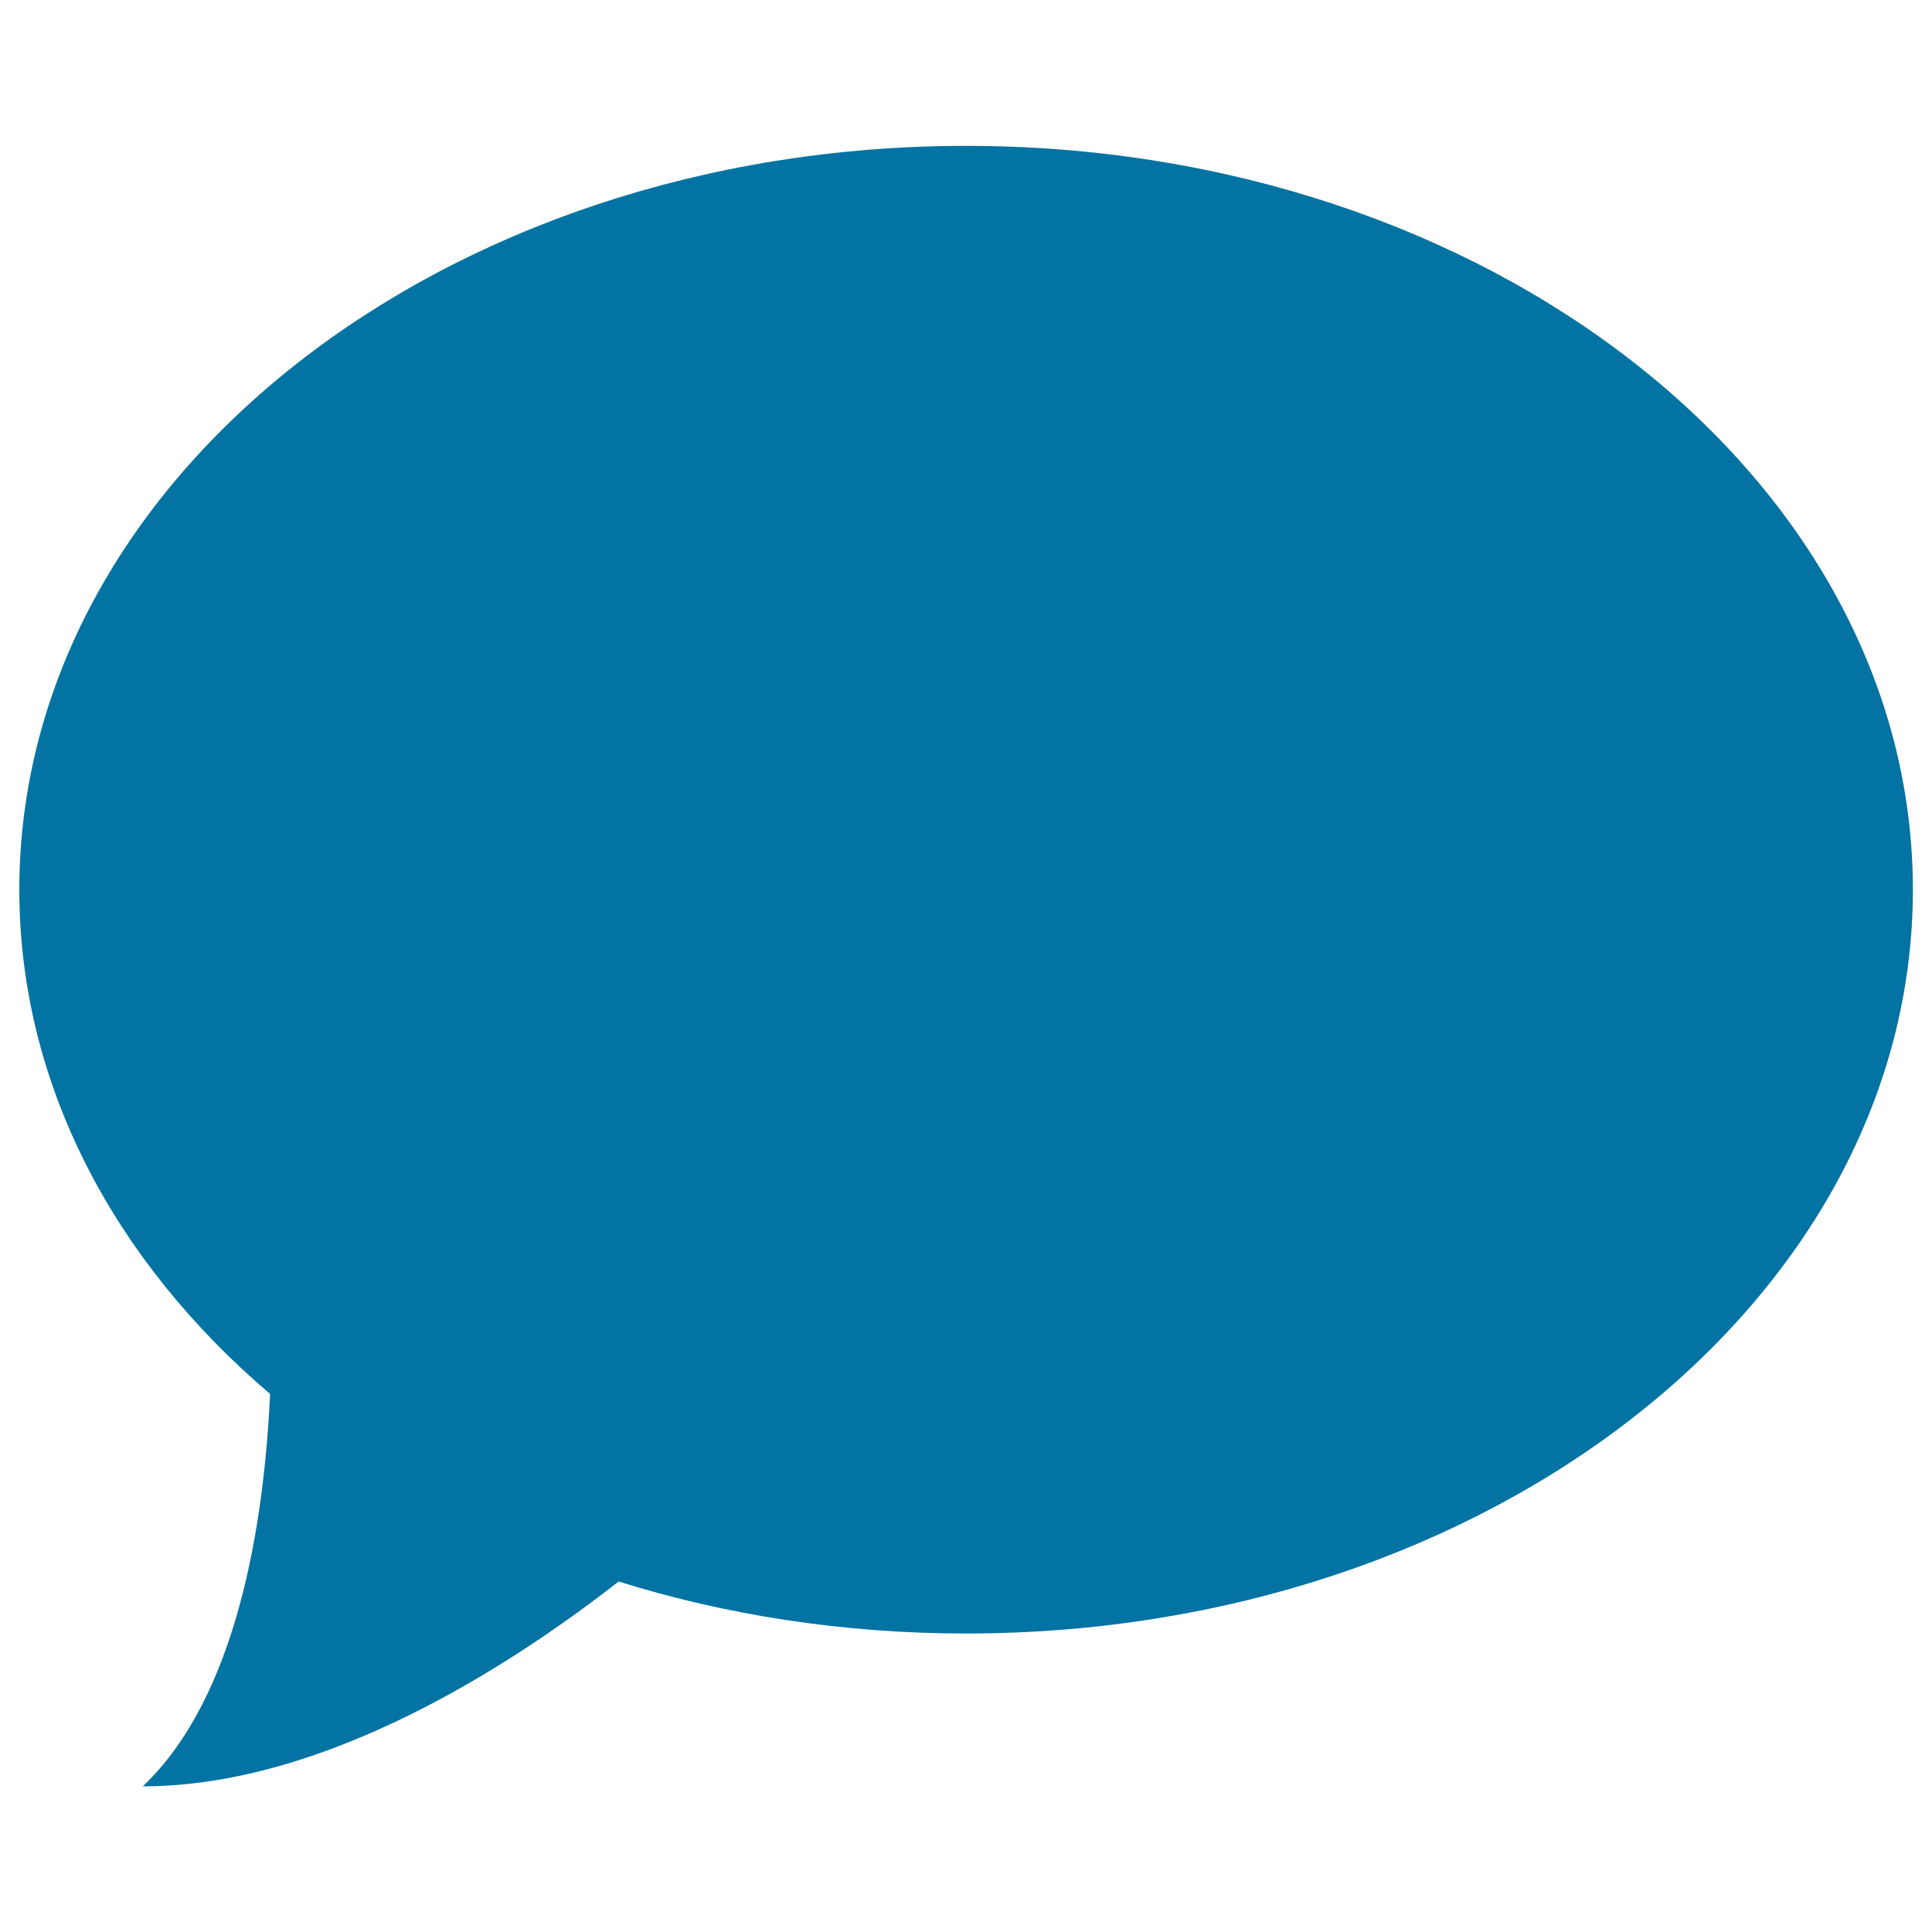 <svg xmlns="http://www.w3.org/2000/svg" viewBox="0 0 1000 1000" style="fill:#0273a2">
<title>Conversation Speech Bubbles SVG icon</title>
<g><path d="M500,75.5c-270.6,0-490,172.4-490,385c0,100.7,49.2,192.4,129.8,261c-3.1,66.8-16.9,156.7-65.9,203.1c93.6,0,189.4-61.6,246.3-106c55.7,17.4,116.4,26.9,179.9,26.9c270.6,0,490-172.4,490-385S770.6,75.5,500,75.5z"/></g>
</svg>